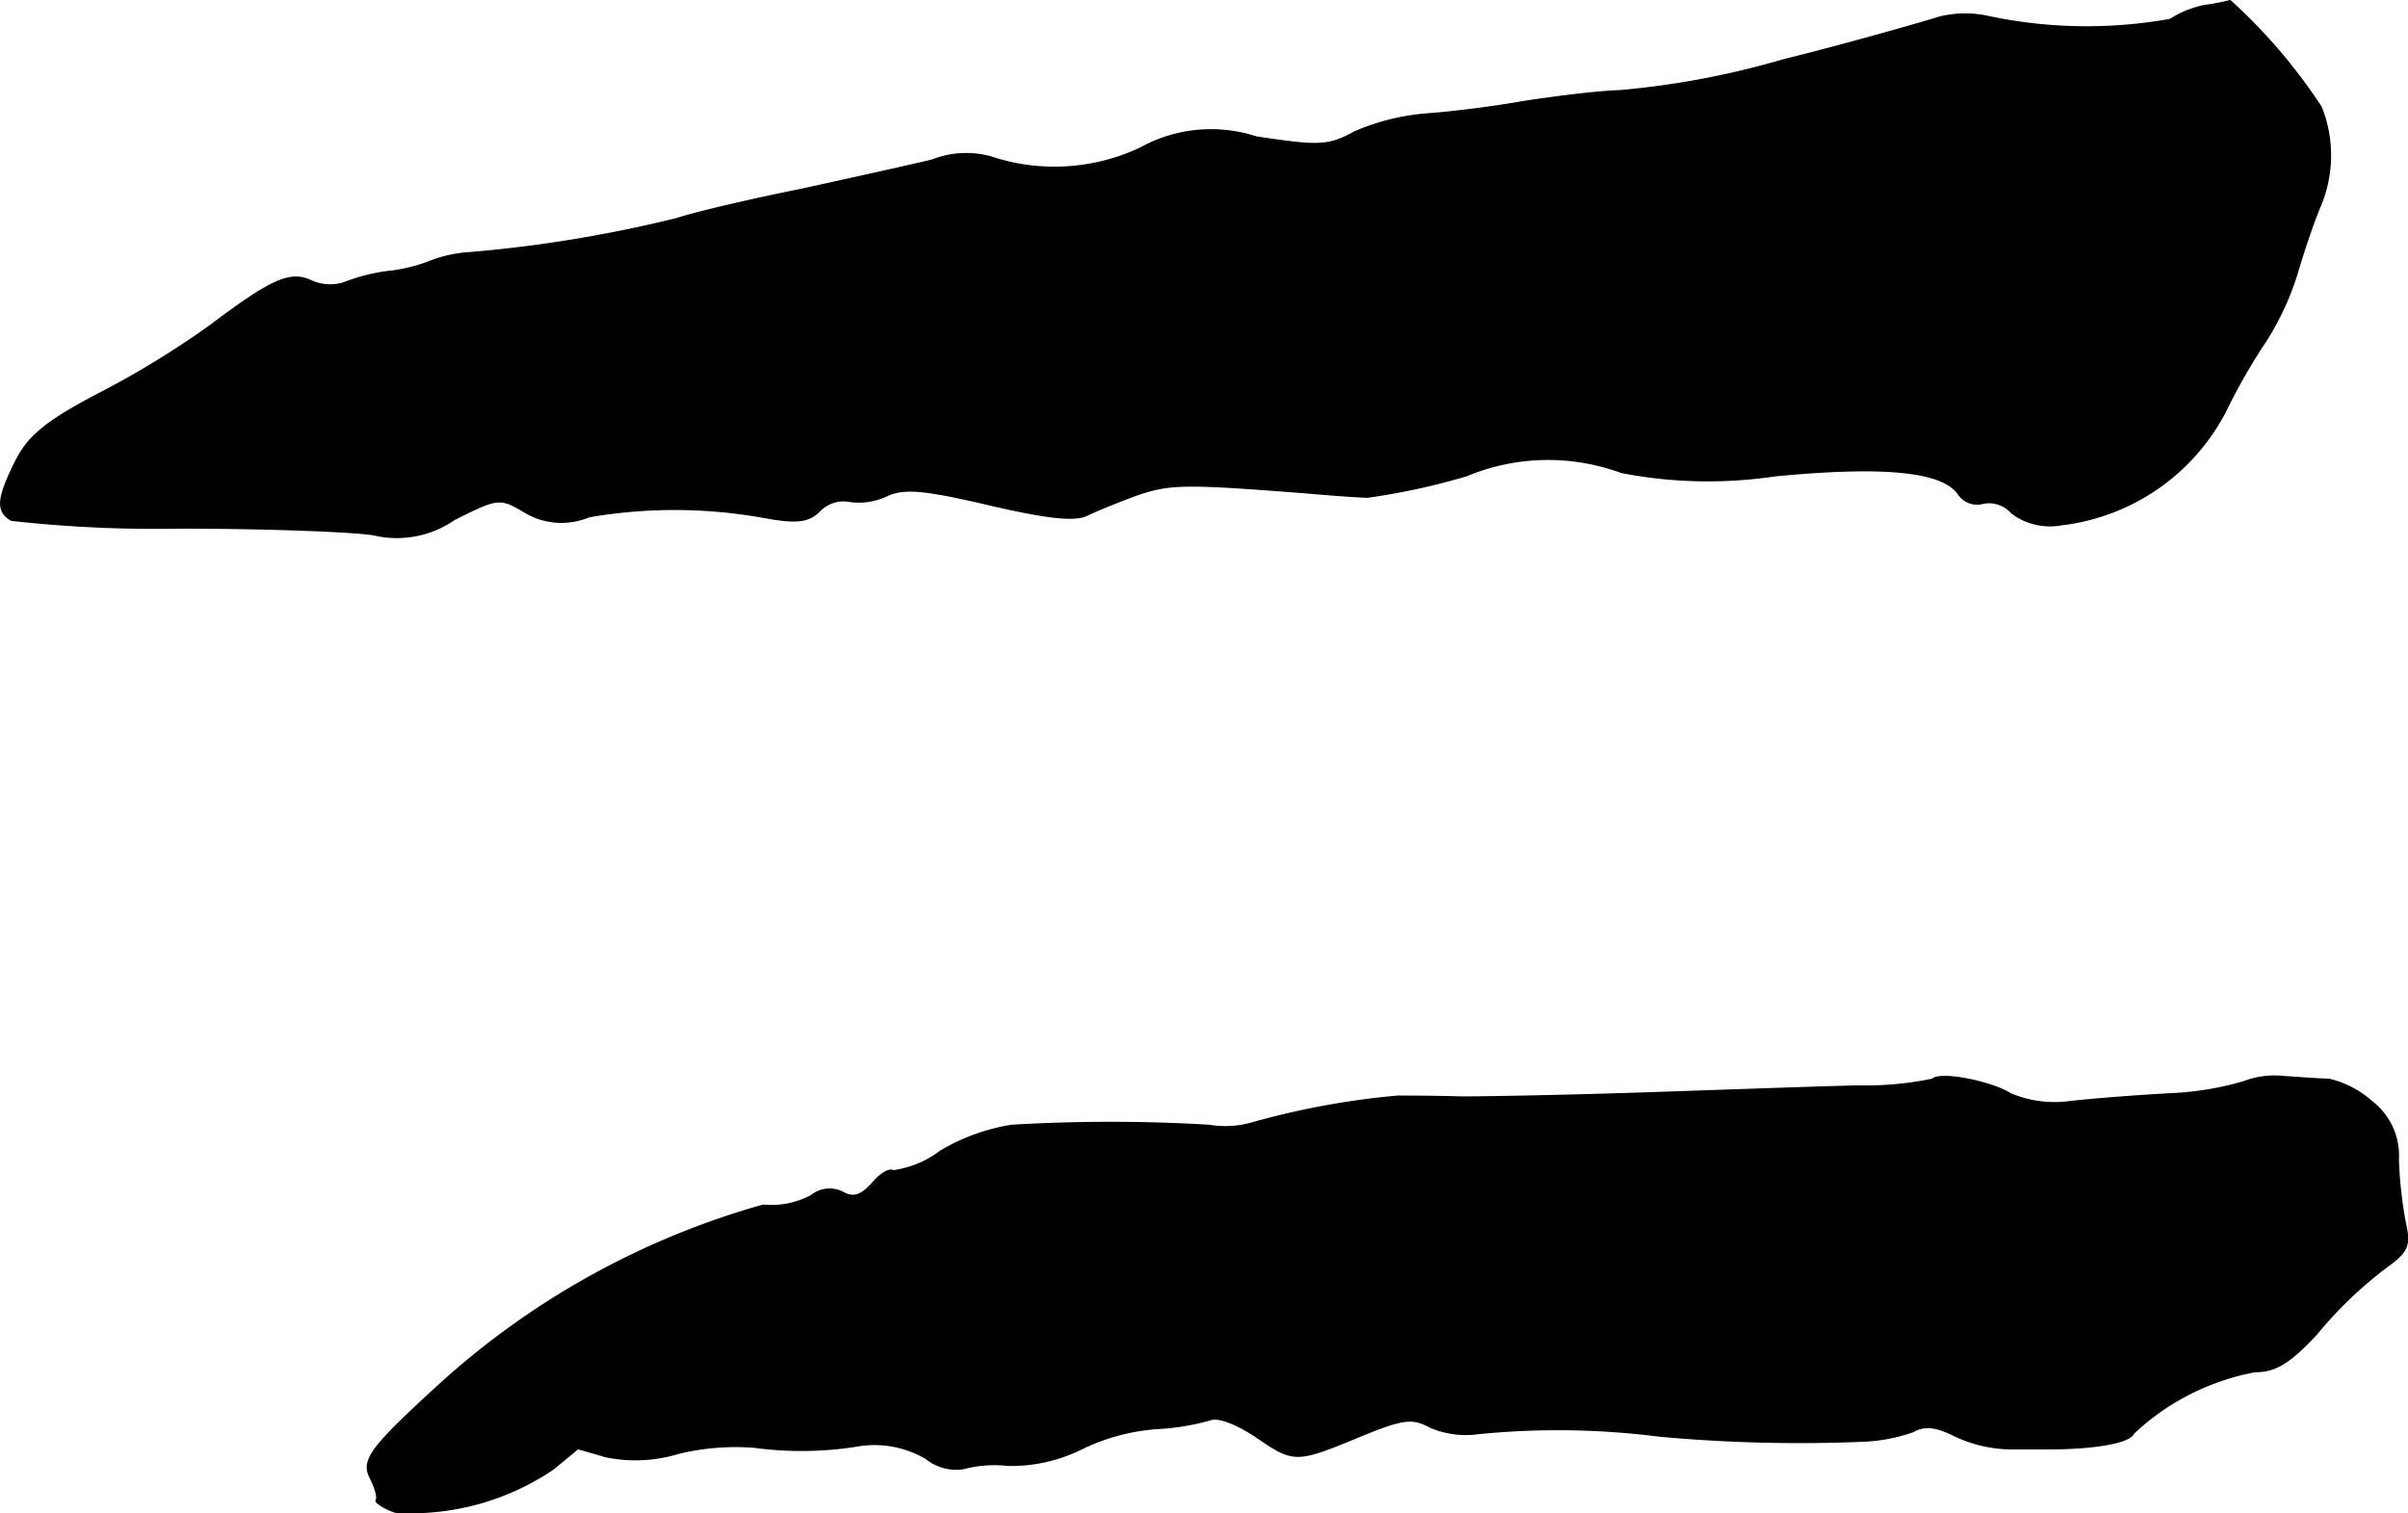 <?xml version="1.0" encoding="UTF-8"?>
<svg xmlns="http://www.w3.org/2000/svg"
     version="1.1"
     width="6.001mm"
     height="3.772mm"
     viewBox="0 0 17.01 10.692">
   <defs>
      <style type="text/css"><![CDATA[
      .a {
        stroke: #000;
        stroke-linecap: round;
        stroke-linejoin: round;
        stroke-width: 0.01px;
      }
    ]]></style>
   </defs>
   <path class="a"
         d="M15.566.041a.712.712,0,0,0-.236.097A3.341,3.341,0,0,1,14.058.12a.764.764,0,0,0-.351,0c-.26.079-.806.23-1.108.303a5.961,5.961,0,0,1-1.151.218c-.182.006-.497.048-.697.079-.2.036-.497.073-.666.085A1.605,1.605,0,0,0,9.57.932c-.188.103-.254.103-.697.036a1.03,1.03,0,0,0-.818.079,1.424,1.424,0,0,1-1.06.061.658.658,0,0,0-.412.024c-.176.042-.588.133-.921.206-.333.067-.727.157-.878.206A9.282,9.282,0,0,1,3.313,1.786a.932.932,0,0,0-.291.067,1.149,1.149,0,0,1-.291.067,1.319,1.319,0,0,0-.303.079.324.324,0,0,1-.224-.012c-.151-.073-.279-.018-.721.315a6.409,6.409,0,0,1-.781.478C.333,2.973.206,3.076.115,3.251c-.133.267-.145.357-.036.424A9.24,9.24,0,0,0,1.272,3.73c.618,0,1.236.024,1.369.048a.713.713,0,0,0,.569-.109c.303-.151.321-.157.491-.055a.504.504,0,0,0,.46.036,3.557,3.557,0,0,1,1.242.006c.23.042.309.03.388-.048a.233.233,0,0,1,.206-.067.461.461,0,0,0,.26-.036c.127-.061.267-.048.733.061.418.097.606.115.69.073.061-.03.224-.097.357-.145.23-.079.345-.079,1.199-.012.2.018.394.03.424.03a4.818,4.818,0,0,0,.697-.151,1.498,1.498,0,0,1,1.096-.024,3.205,3.205,0,0,0,1.084.024c.757-.073,1.181-.036,1.296.127a.159.159,0,0,0,.176.067.211.211,0,0,1,.2.067.447.447,0,0,0,.351.085,1.503,1.503,0,0,0,1.181-.842,4.173,4.173,0,0,1,.267-.46,1.999,1.999,0,0,0,.218-.472c.042-.145.115-.363.164-.478A.921.921,0,0,0,16.396.756a3.904,3.904,0,0,0-.642-.751A1.698,1.698,0,0,1,15.566.041Z"/>
   <path class="a"
         d="M13.652,7.625a2.311,2.311,0,0,1-.527.048c-.273.006-.933.03-1.466.048s-1.133.03-1.333.03c-.2-.006-.406-.006-.454-.006A5.63,5.63,0,0,0,8.849,7.933a.691.691,0,0,1-.309.018,11.815,11.815,0,0,0-1.393,0,1.415,1.415,0,0,0-.503.182.711.711,0,0,1-.333.139c-.03-.018-.097.024-.151.091-.079.085-.133.103-.206.061a.206.206,0,0,0-.224.024.599.599,0,0,1-.339.067A5.689,5.689,0,0,0,3.119,9.769c-.497.454-.569.545-.503.672.036.073.055.139.042.157-.012.012.048.055.133.085a1.793,1.793,0,0,0,1.114-.303c.097-.079.176-.145.176-.145.006,0,.091.024.194.055a1.045,1.045,0,0,0,.521-.024,1.711,1.711,0,0,1,.533-.042,2.512,2.512,0,0,0,.709-.006.722.722,0,0,1,.503.085.339.339,0,0,0,.26.073.868.868,0,0,1,.321-.024,1.119,1.119,0,0,0,.515-.115,1.453,1.453,0,0,1,.533-.145,1.705,1.705,0,0,0,.376-.061c.055-.024.182.024.321.115.273.188.285.188.727.006.321-.133.382-.139.515-.067a.644.644,0,0,0,.339.042,5.653,5.653,0,0,1,1.272.018,10.805,10.805,0,0,0,1.442.036,1.205,1.205,0,0,0,.351-.067c.085-.048.164-.036.297.03a.952.952,0,0,0,.382.091h.285c.309,0,.569-.042.594-.109A1.704,1.704,0,0,1,15.93,9.69c.145,0,.242-.061.43-.26a2.866,2.866,0,0,1,.497-.478c.151-.109.17-.151.133-.315A2.991,2.991,0,0,1,16.941,8.194a.48.48,0,0,0-.188-.412.692.692,0,0,0-.303-.157c-.073,0-.206-.012-.309-.018a.619.619,0,0,0-.291.036,2.175,2.175,0,0,1-.515.085c-.224.012-.539.036-.709.055a.802.802,0,0,1-.424-.055C14.07,7.643,13.707,7.57,13.652,7.625Z"/>
</svg>
